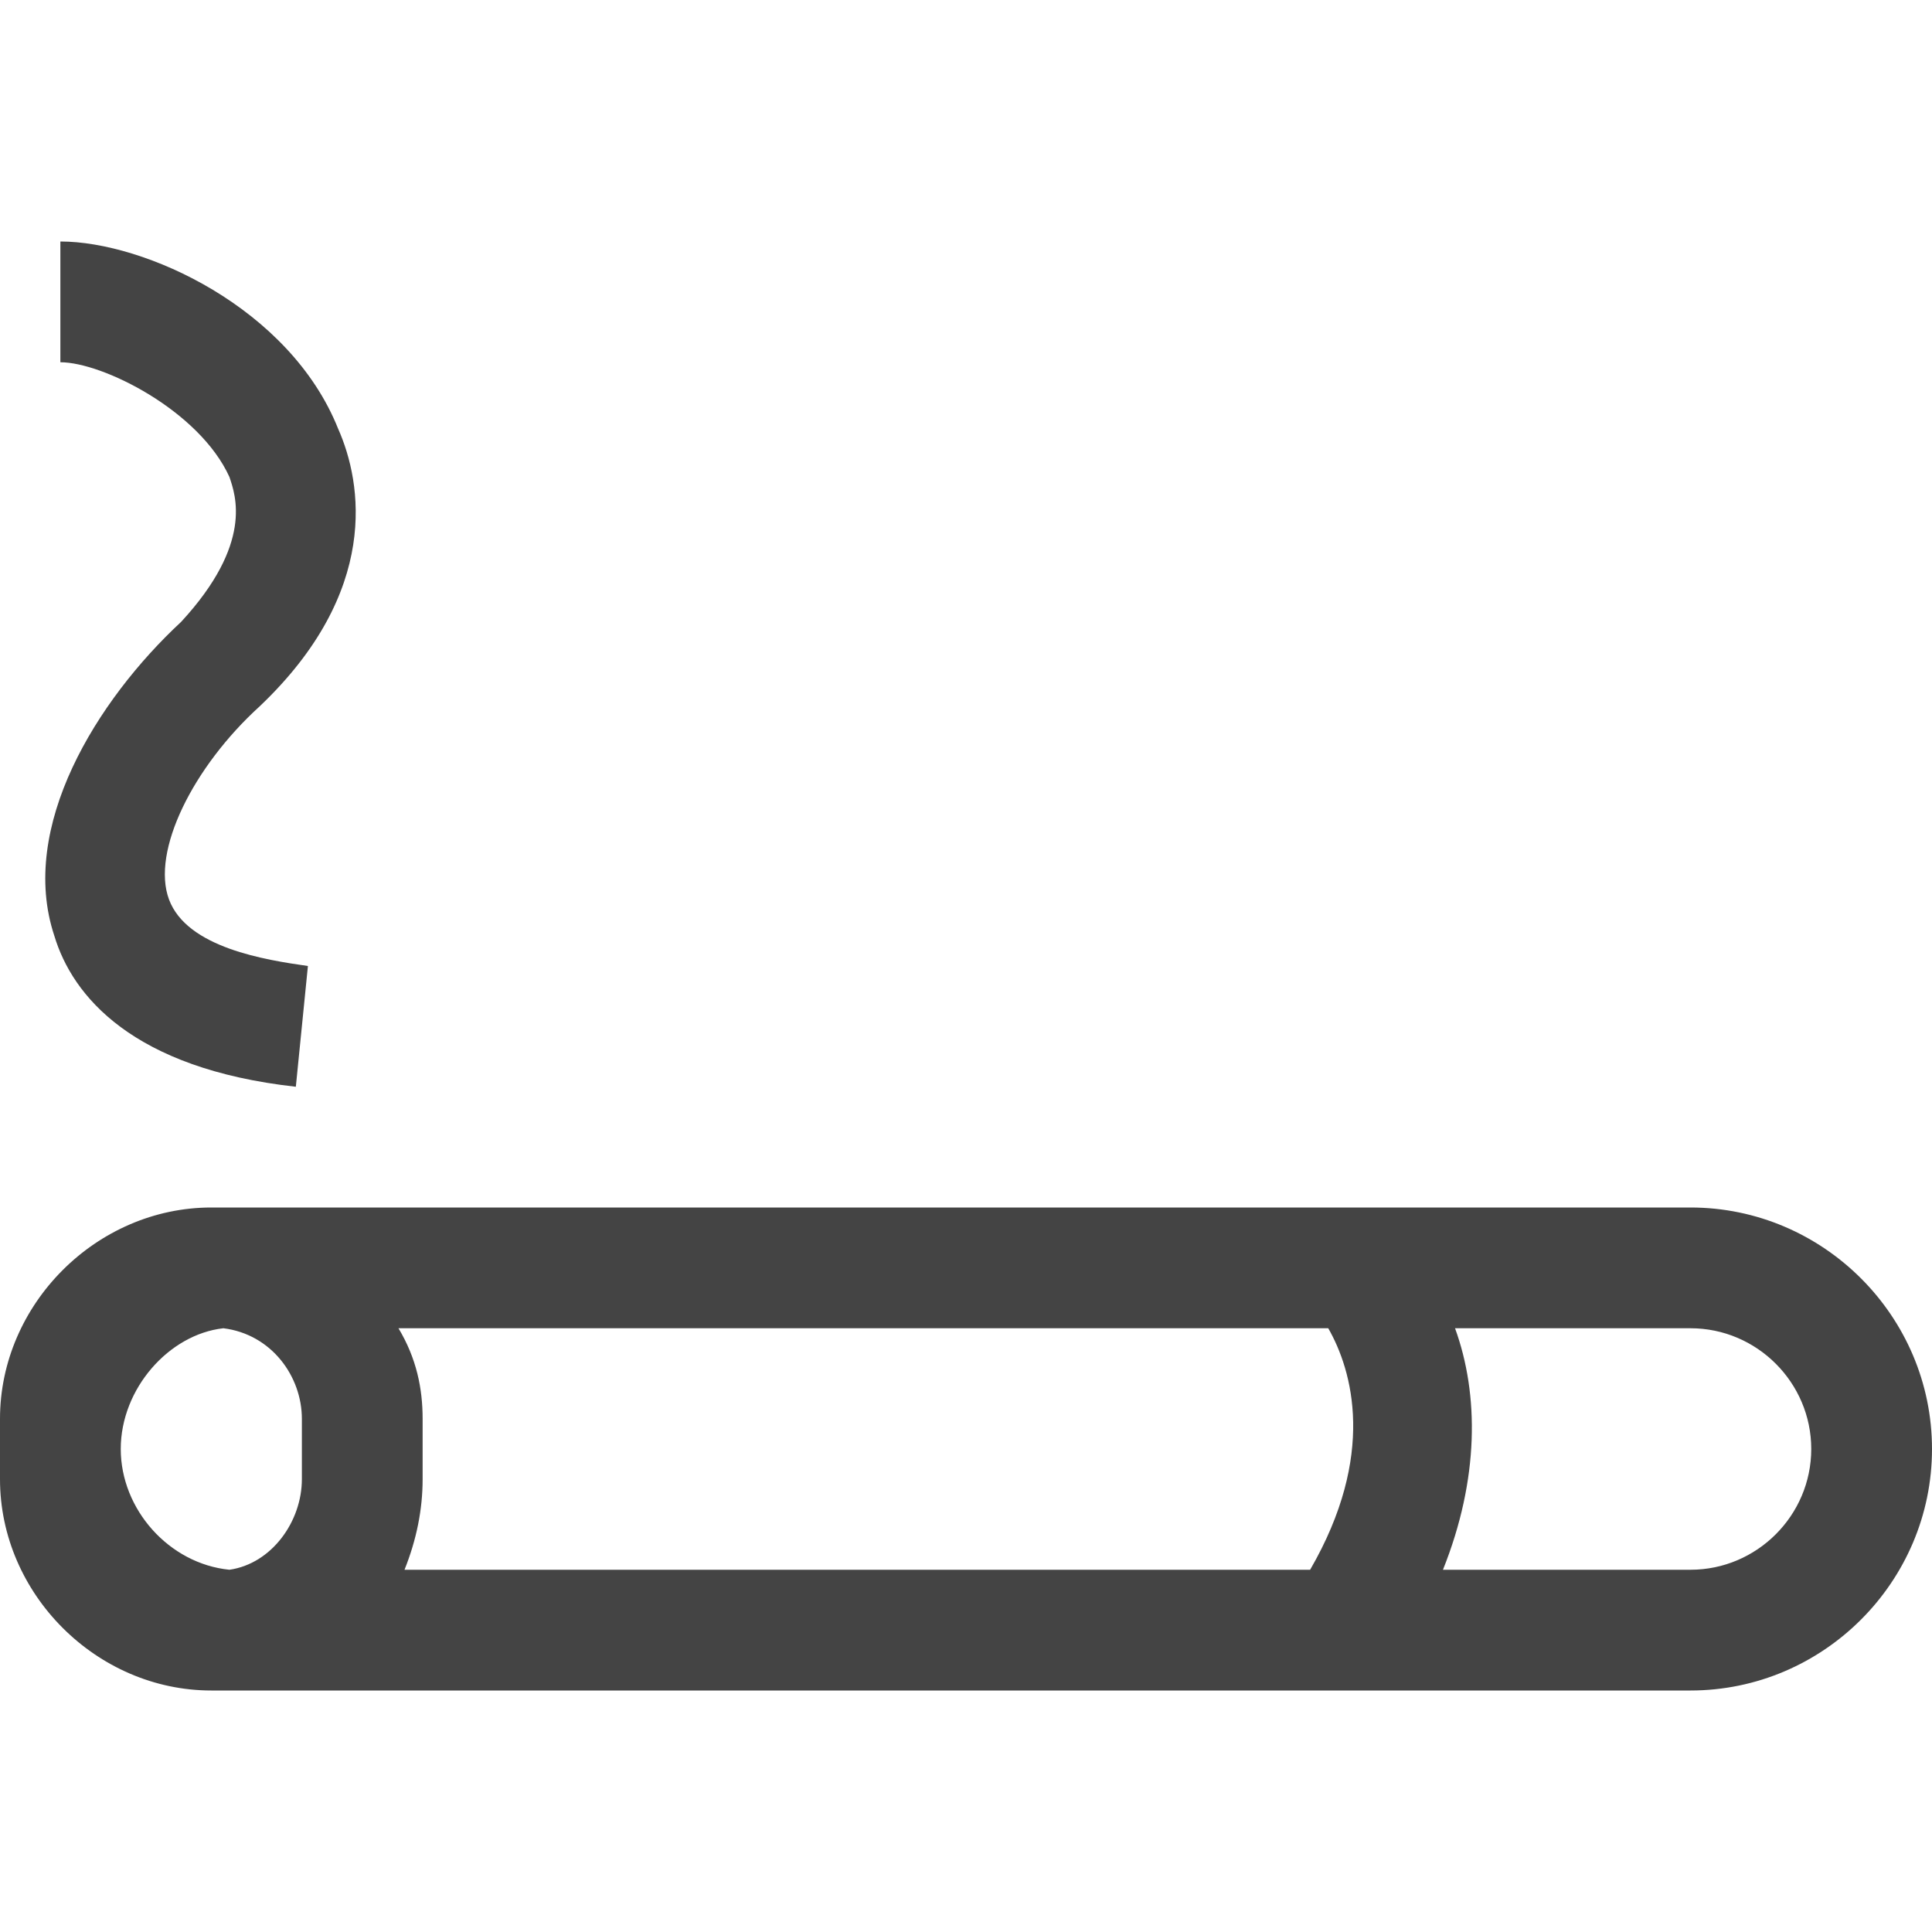 <?xml version="1.0" encoding="utf-8"?>
<!-- Generator: Adobe Illustrator 22.0.1, SVG Export Plug-In . SVG Version: 6.00 Build 0)  -->
<svg version="1.1" id="Слой_1" xmlns="http://www.w3.org/2000/svg" xmlns:xlink="http://www.w3.org/1999/xlink" x="0px" y="0px"
	 viewBox="0 0 32 32" style="enable-background:new 0 0 32 32;" xml:space="preserve">
<style type="text/css">
	.st0{fill:#444444;}
</style>
<path class="st0" d="M2.8,14.9c-0.3-0.8,0.4-2.2,1.5-3.2C6.3,9.8,6,8,5.6,7.1C4.8,5.1,2.4,4,1,4v2c0.7,0,2.3,0.8,2.8,1.9
	C3.9,8.2,4.2,9,3,10.3c-1.4,1.3-2.7,3.4-2.1,5.2c0.3,1,1.3,2.2,4,2.5l0.2-2C4.4,15.9,3.1,15.7,2.8,14.9z"/>
<path class="st0" d="M28,20H4c-0.1,0-0.2,0-0.3,0c-0.1,0-0.2,0-0.2,0C1.6,20,0,21.6,0,23.5v1C0,26.4,1.6,28,3.5,28
	c0.1,0,0.2,0,0.3,0c0.1,0,0.2,0,0.2,0h18.7l0,0c0,0,0,0,0,0H28c2.2,0,4-1.8,4-4S30.2,20,28,20z M5,24.5c0,0.7-0.5,1.4-1.2,1.5
	c-1-0.1-1.8-1-1.8-2c0-1,0.8-1.9,1.7-2C4.5,22.1,5,22.8,5,23.5V24.5z M21.7,26h-15C6.9,25.5,7,25,7,24.5v-1c0-0.5-0.1-1-0.4-1.5H22
	C22.4,22.7,22.8,24.1,21.7,26z M28,26h-4.1c0.6-1.5,0.6-2.9,0.2-4H28c1.1,0,2,0.9,2,2S29.1,26,28,26z"/>
</svg>
